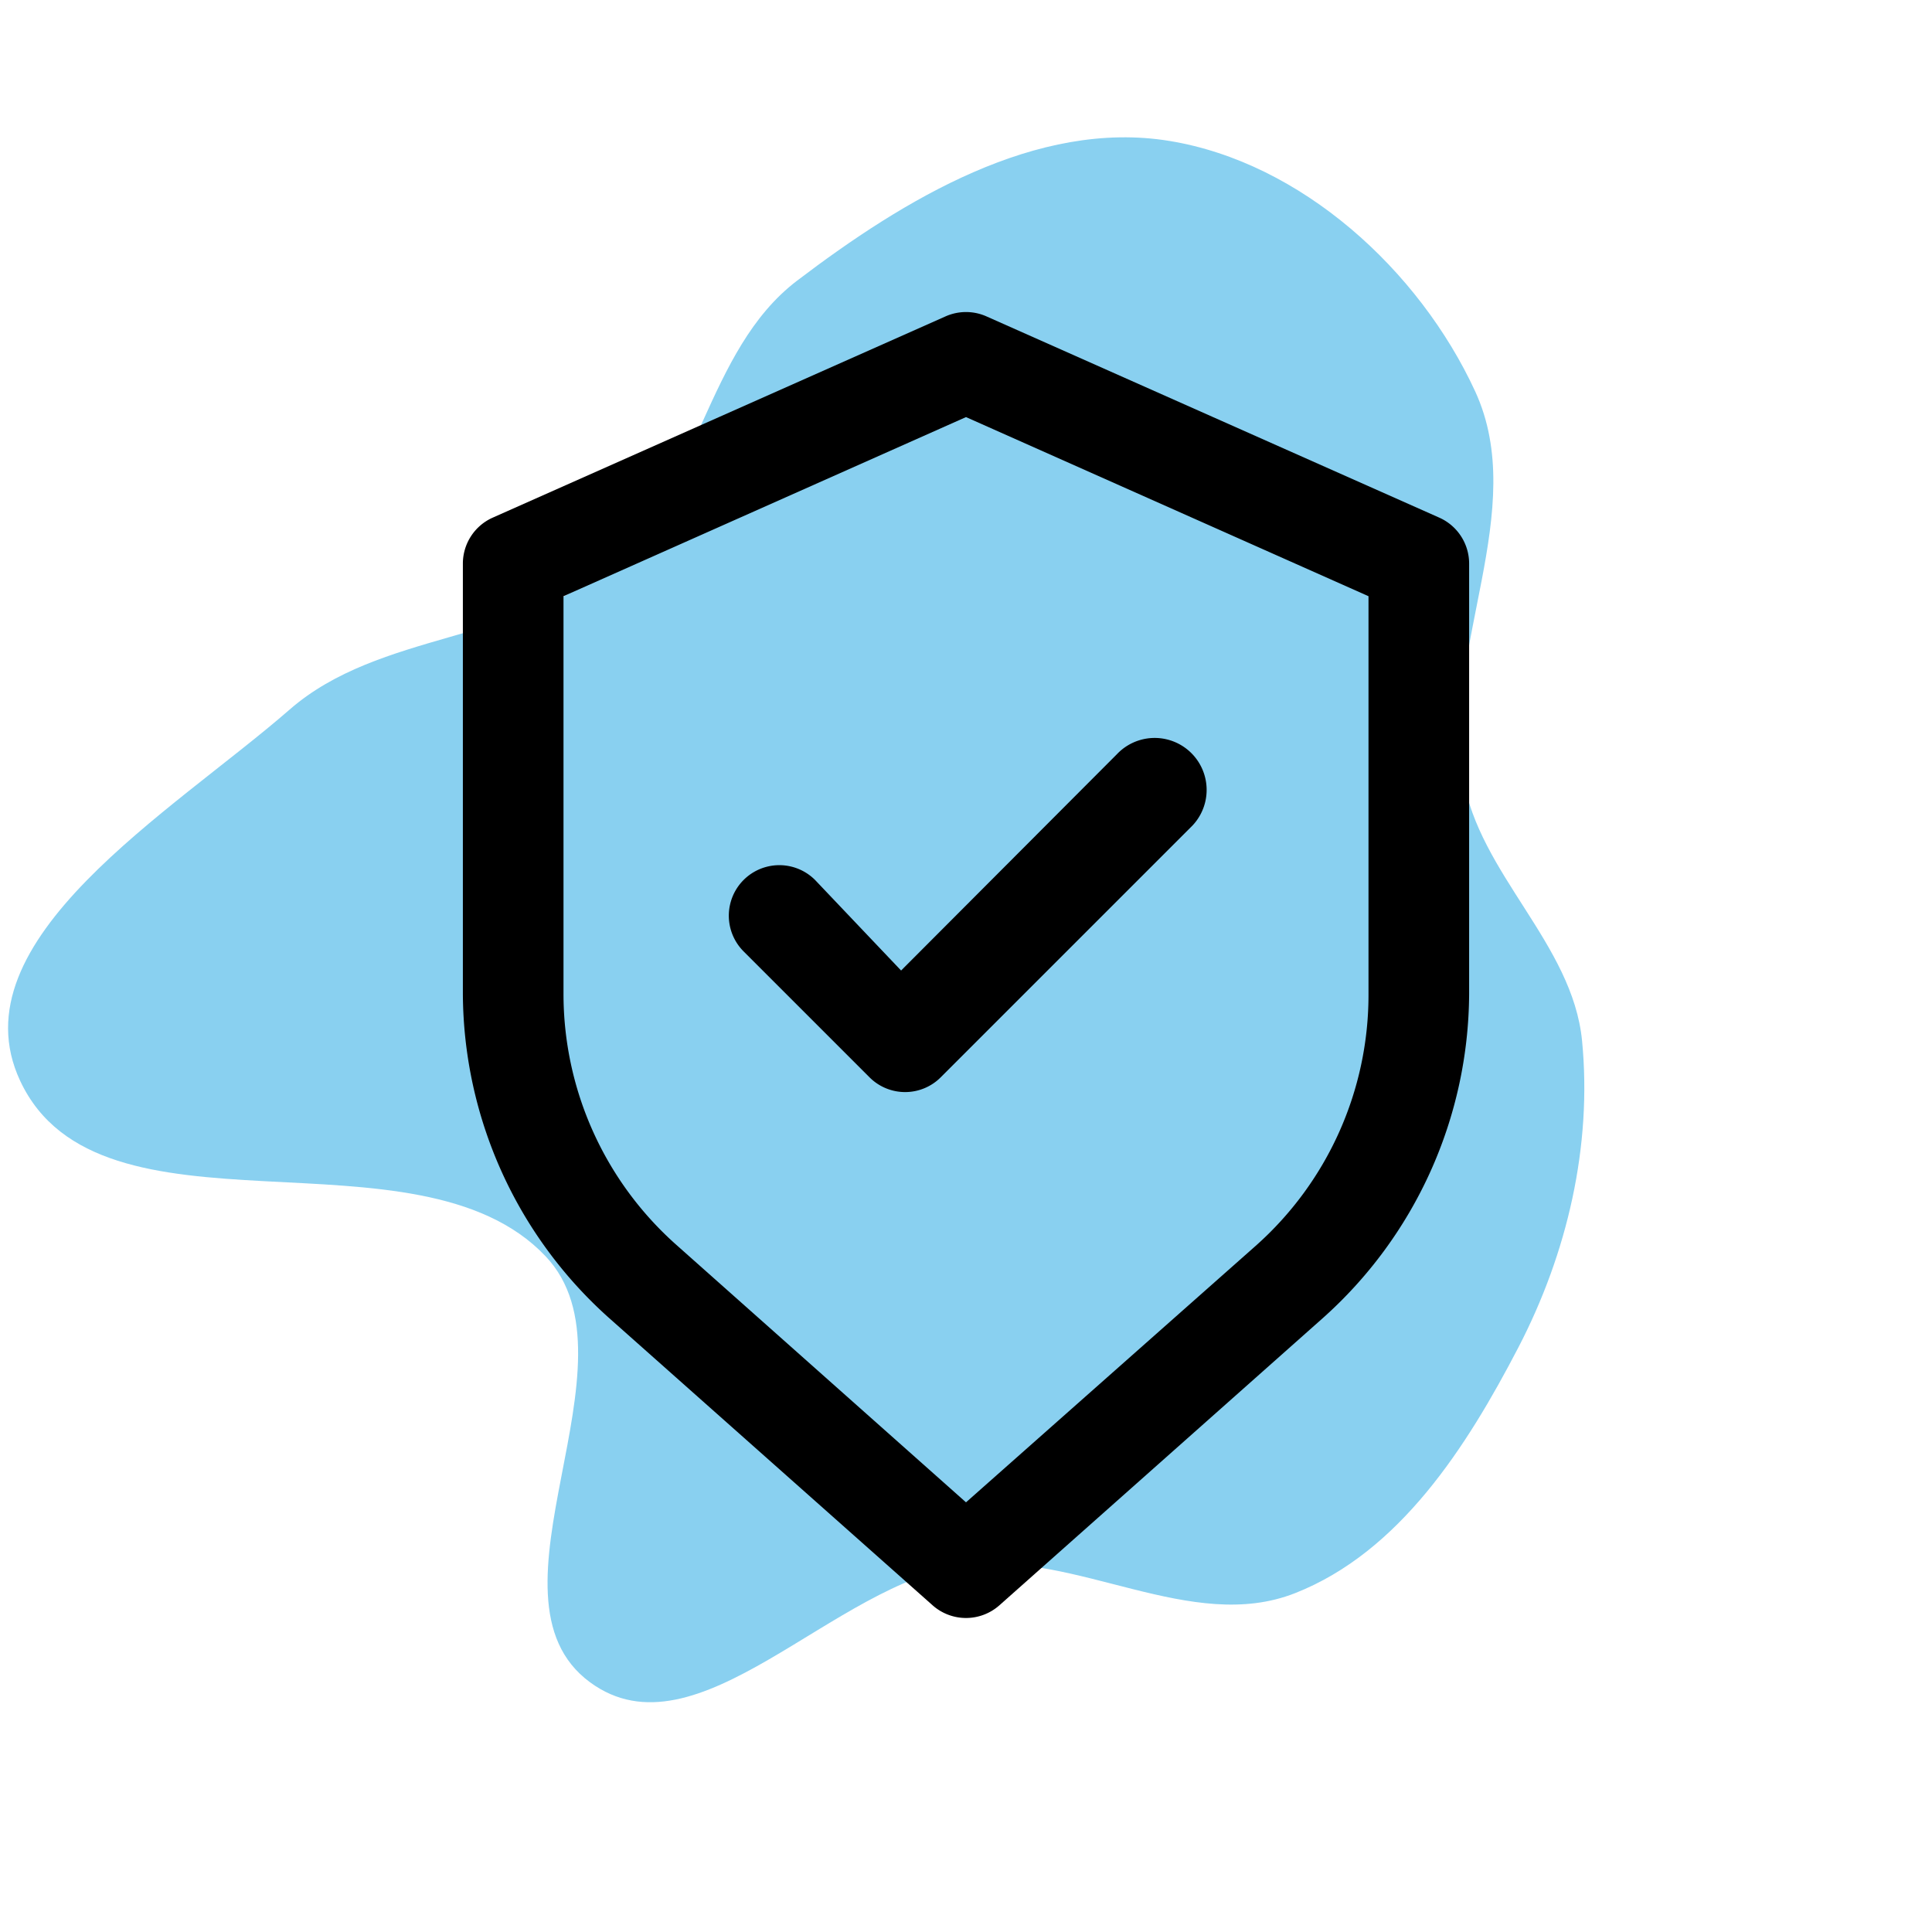 <svg xmlns="http://www.w3.org/2000/svg" viewBox="-3.2 -3.2 38.40 38.40" height="800px" width="800px" fill="#000000">

<g stroke-width="0" id="SVGRepo_bgCarrier">

<path fill="#89d0f0" d="M16,25.923C17.836,25.69,19.73,27.066,21.452,26.387C23.182,25.705,24.292,23.967,25.15,22.316C25.958,20.759,26.373,18.984,26.204,17.239C26.047,15.628,24.496,14.475,24.233,12.878C23.881,10.742,25.339,8.447,24.433,6.481C23.505,4.471,21.554,2.691,19.368,2.334C17.17,1.975,14.975,3.3,13.202,4.649C11.686,5.802,11.578,8.135,10.122,9.365C8.615,10.639,6.285,10.455,4.798,11.752C2.861,13.441,-0.755,15.574,0.334,17.902C1.649,20.713,6.901,18.555,9.036,20.807C10.686,22.549,7.839,26.444,9.773,27.864C11.551,29.17,13.811,26.2,16,25.923" transform="translate(-3.2, -3.2), scale(1.2)"></path>

</g>

<g stroke-linejoin="round" stroke-linecap="round" id="SVGRepo_tracerCarrier"></g>

<g id="SVGRepo_iconCarrier"> <title></title> <g id="Layer_12" data-name="Layer 12"> <path d="M25.41,7.09l-9-4a1,1,0,0,0-.82,0l-9,4A1,1,0,0,0,6,8v8.56A8.69,8.69,0,0,0,8.91,23l6.43,5.71a1,1,0,0,0,1.32,0L23.09,23A8.69,8.69,0,0,0,26,16.56V8A1,1,0,0,0,25.41,7.09ZM24,16.56a6.67,6.67,0,0,1-2.24,5L16,26.66l-5.76-5.12a6.67,6.67,0,0,1-2.24-5V8.65l8-3.56,8,3.56Z"></path> <path d="M13,14.29a1,1,0,0,0-1.42,1.42l2.5,2.5a1,1,0,0,0,1.42,0l5-5A1,1,0,0,0,19,11.79l-4.29,4.3Z"></path> </g> </g>

</svg>